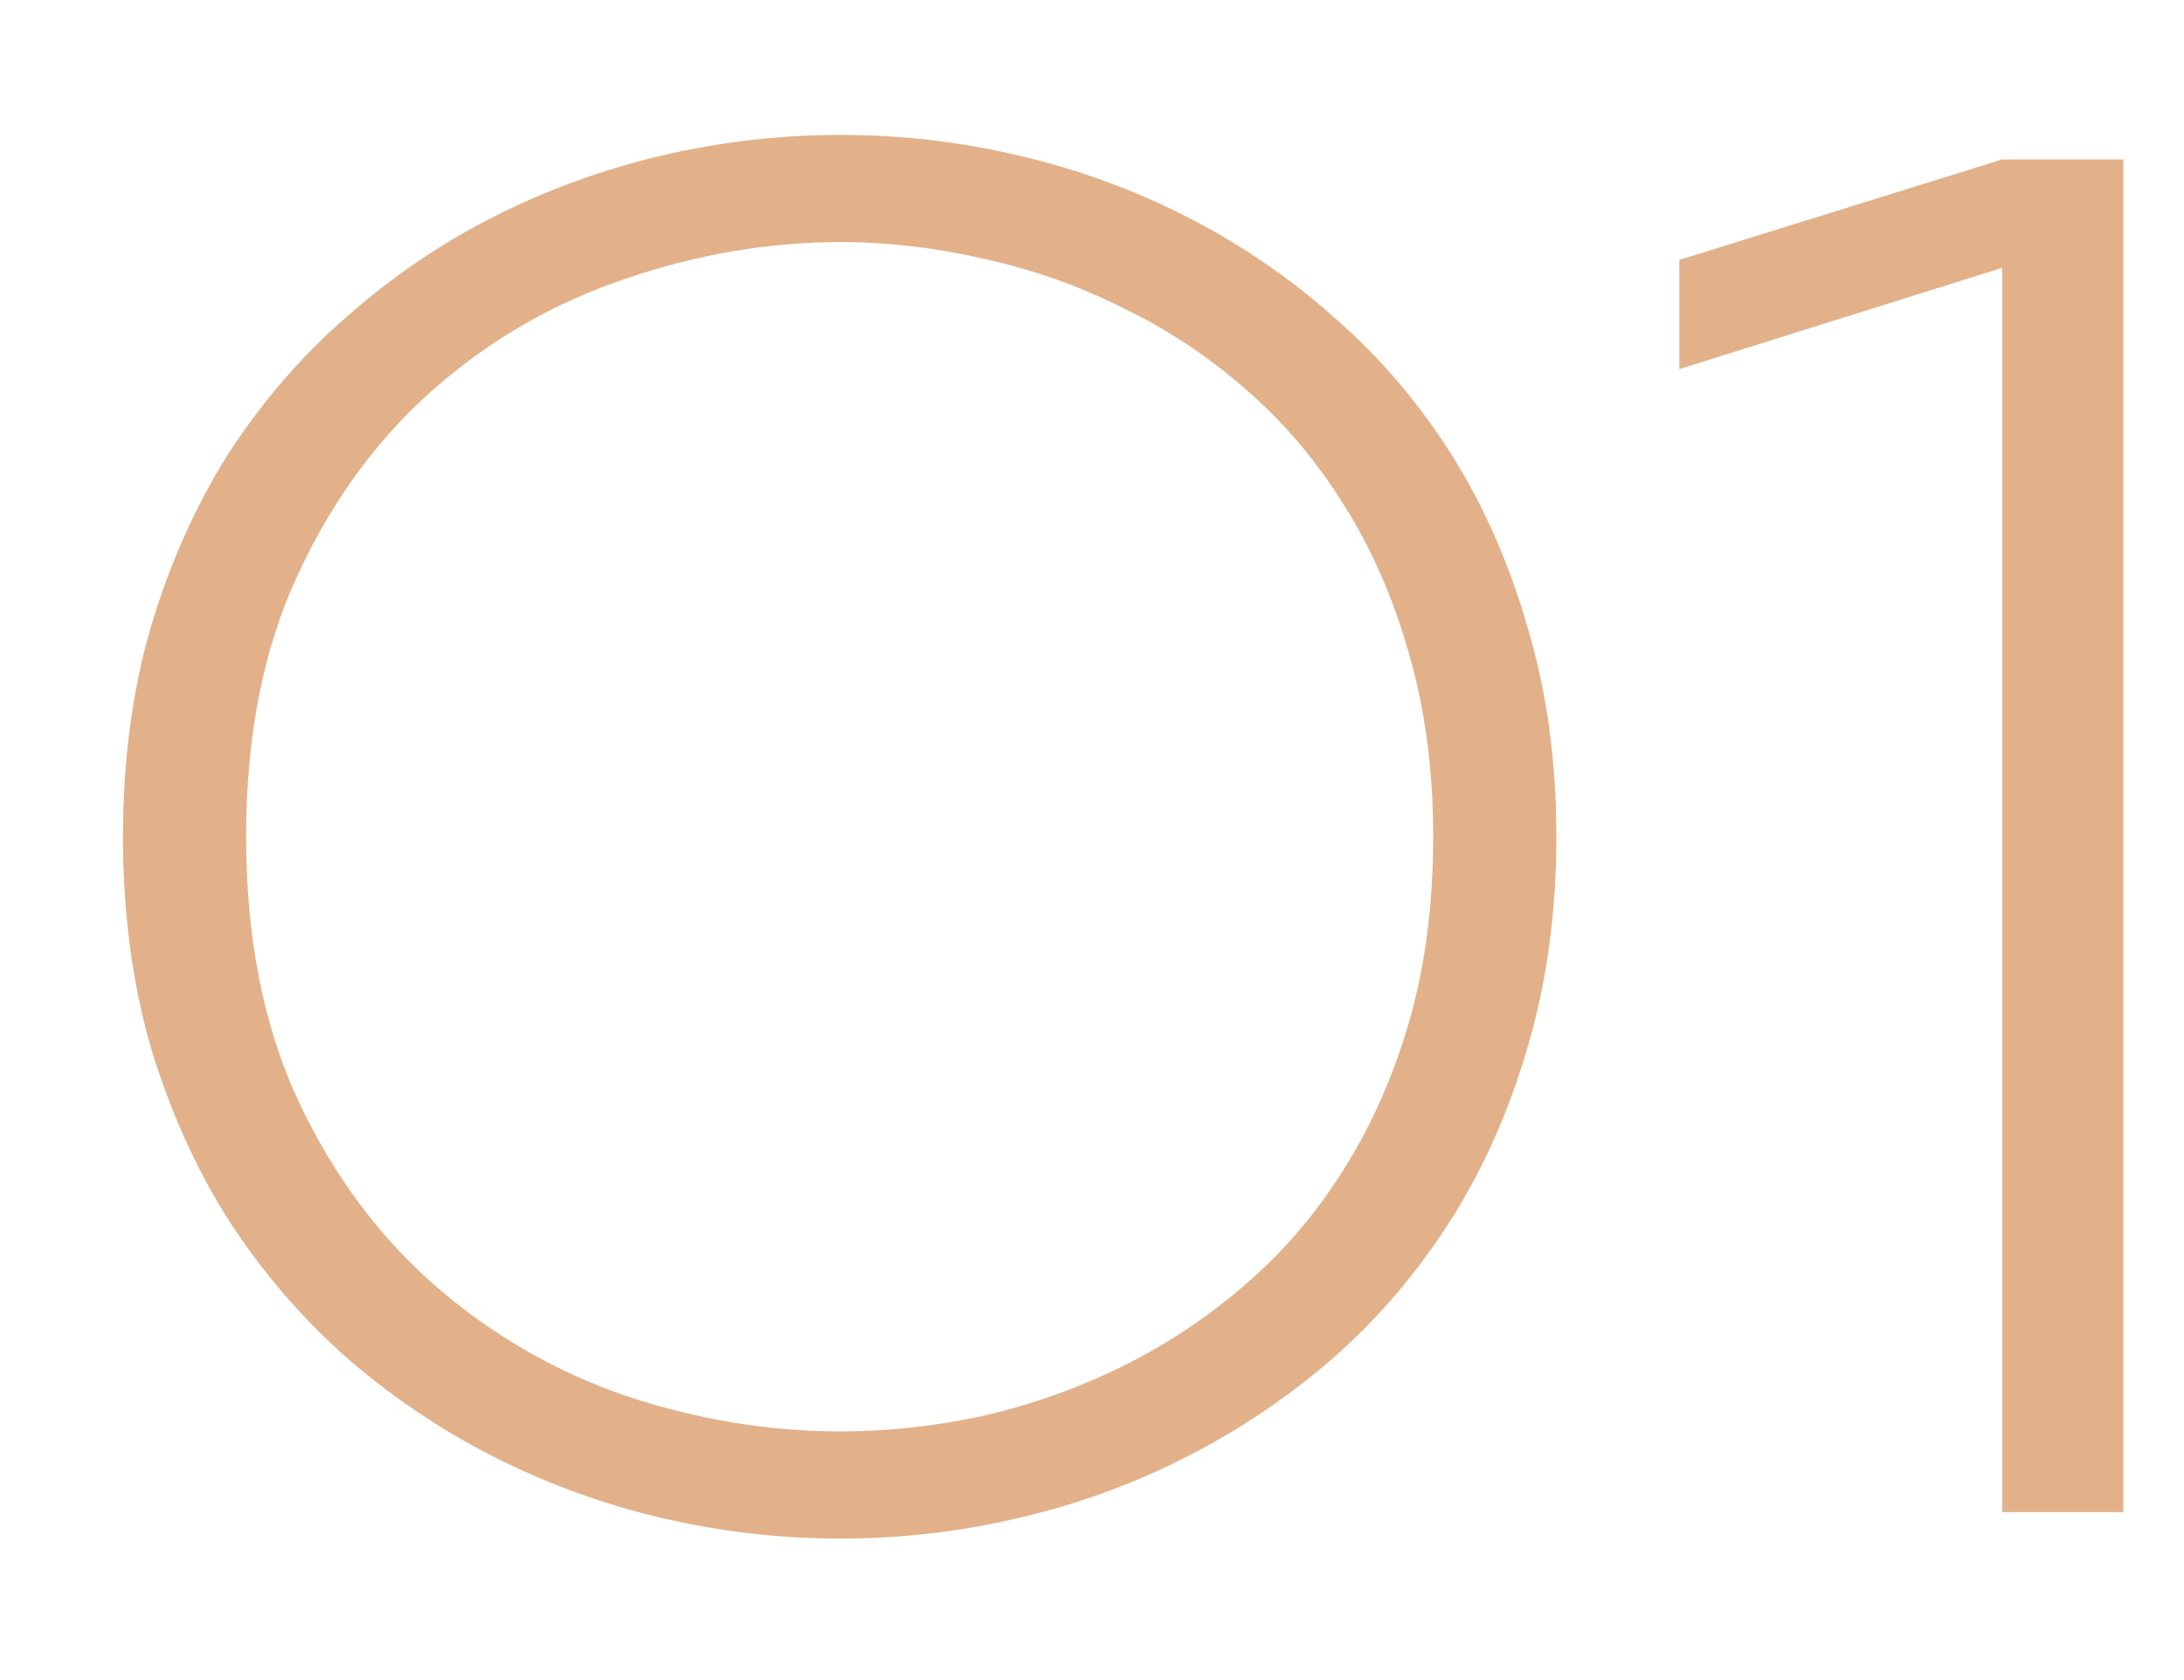 <?xml version="1.0" encoding="UTF-8"?> <svg xmlns="http://www.w3.org/2000/svg" width="13" height="10" viewBox="0 0 13 10" fill="none"> <path d="M9.264 4.98C9.264 5.43 9.207 5.846 9.094 6.229C8.984 6.607 8.832 6.951 8.637 7.26C8.441 7.568 8.209 7.842 7.939 8.08C7.67 8.314 7.377 8.512 7.061 8.672C6.748 8.832 6.416 8.953 6.064 9.035C5.717 9.117 5.363 9.158 5.004 9.158C4.645 9.158 4.289 9.117 3.938 9.035C3.59 8.953 3.258 8.832 2.941 8.672C2.625 8.512 2.332 8.314 2.062 8.08C1.793 7.842 1.559 7.568 1.359 7.26C1.164 6.951 1.01 6.607 0.896 6.229C0.787 5.846 0.732 5.43 0.732 4.98C0.732 4.531 0.787 4.117 0.896 3.738C1.01 3.355 1.164 3.01 1.359 2.701C1.559 2.393 1.793 2.121 2.062 1.887C2.332 1.648 2.625 1.449 2.941 1.289C3.258 1.129 3.59 1.008 3.938 0.926C4.289 0.844 4.645 0.803 5.004 0.803C5.363 0.803 5.717 0.844 6.064 0.926C6.416 1.008 6.748 1.129 7.061 1.289C7.377 1.449 7.67 1.648 7.939 1.887C8.209 2.121 8.441 2.393 8.637 2.701C8.832 3.01 8.984 3.355 9.094 3.738C9.207 4.117 9.264 4.531 9.264 4.98ZM8.531 4.98C8.531 4.582 8.482 4.217 8.385 3.885C8.291 3.553 8.16 3.256 7.992 2.994C7.828 2.732 7.633 2.504 7.406 2.309C7.18 2.113 6.936 1.953 6.674 1.828C6.416 1.699 6.145 1.604 5.859 1.541C5.574 1.475 5.289 1.441 5.004 1.441C4.574 1.441 4.148 1.514 3.727 1.658C3.305 1.799 2.926 2.016 2.59 2.309C2.254 2.602 1.982 2.971 1.775 3.416C1.568 3.857 1.465 4.379 1.465 4.98C1.465 5.582 1.568 6.105 1.775 6.551C1.982 6.992 2.254 7.359 2.59 7.652C2.926 7.945 3.305 8.164 3.727 8.309C4.148 8.449 4.574 8.52 5.004 8.52C5.289 8.52 5.574 8.488 5.859 8.426C6.145 8.359 6.418 8.262 6.68 8.133C6.941 8.004 7.186 7.842 7.412 7.646C7.639 7.451 7.834 7.223 7.998 6.961C8.166 6.695 8.297 6.398 8.391 6.07C8.484 5.742 8.531 5.379 8.531 4.98ZM11.918 9V1.594L9.996 2.197V1.547L11.918 0.949H12.639V9H11.918Z" fill="#E2B189"></path> </svg> 